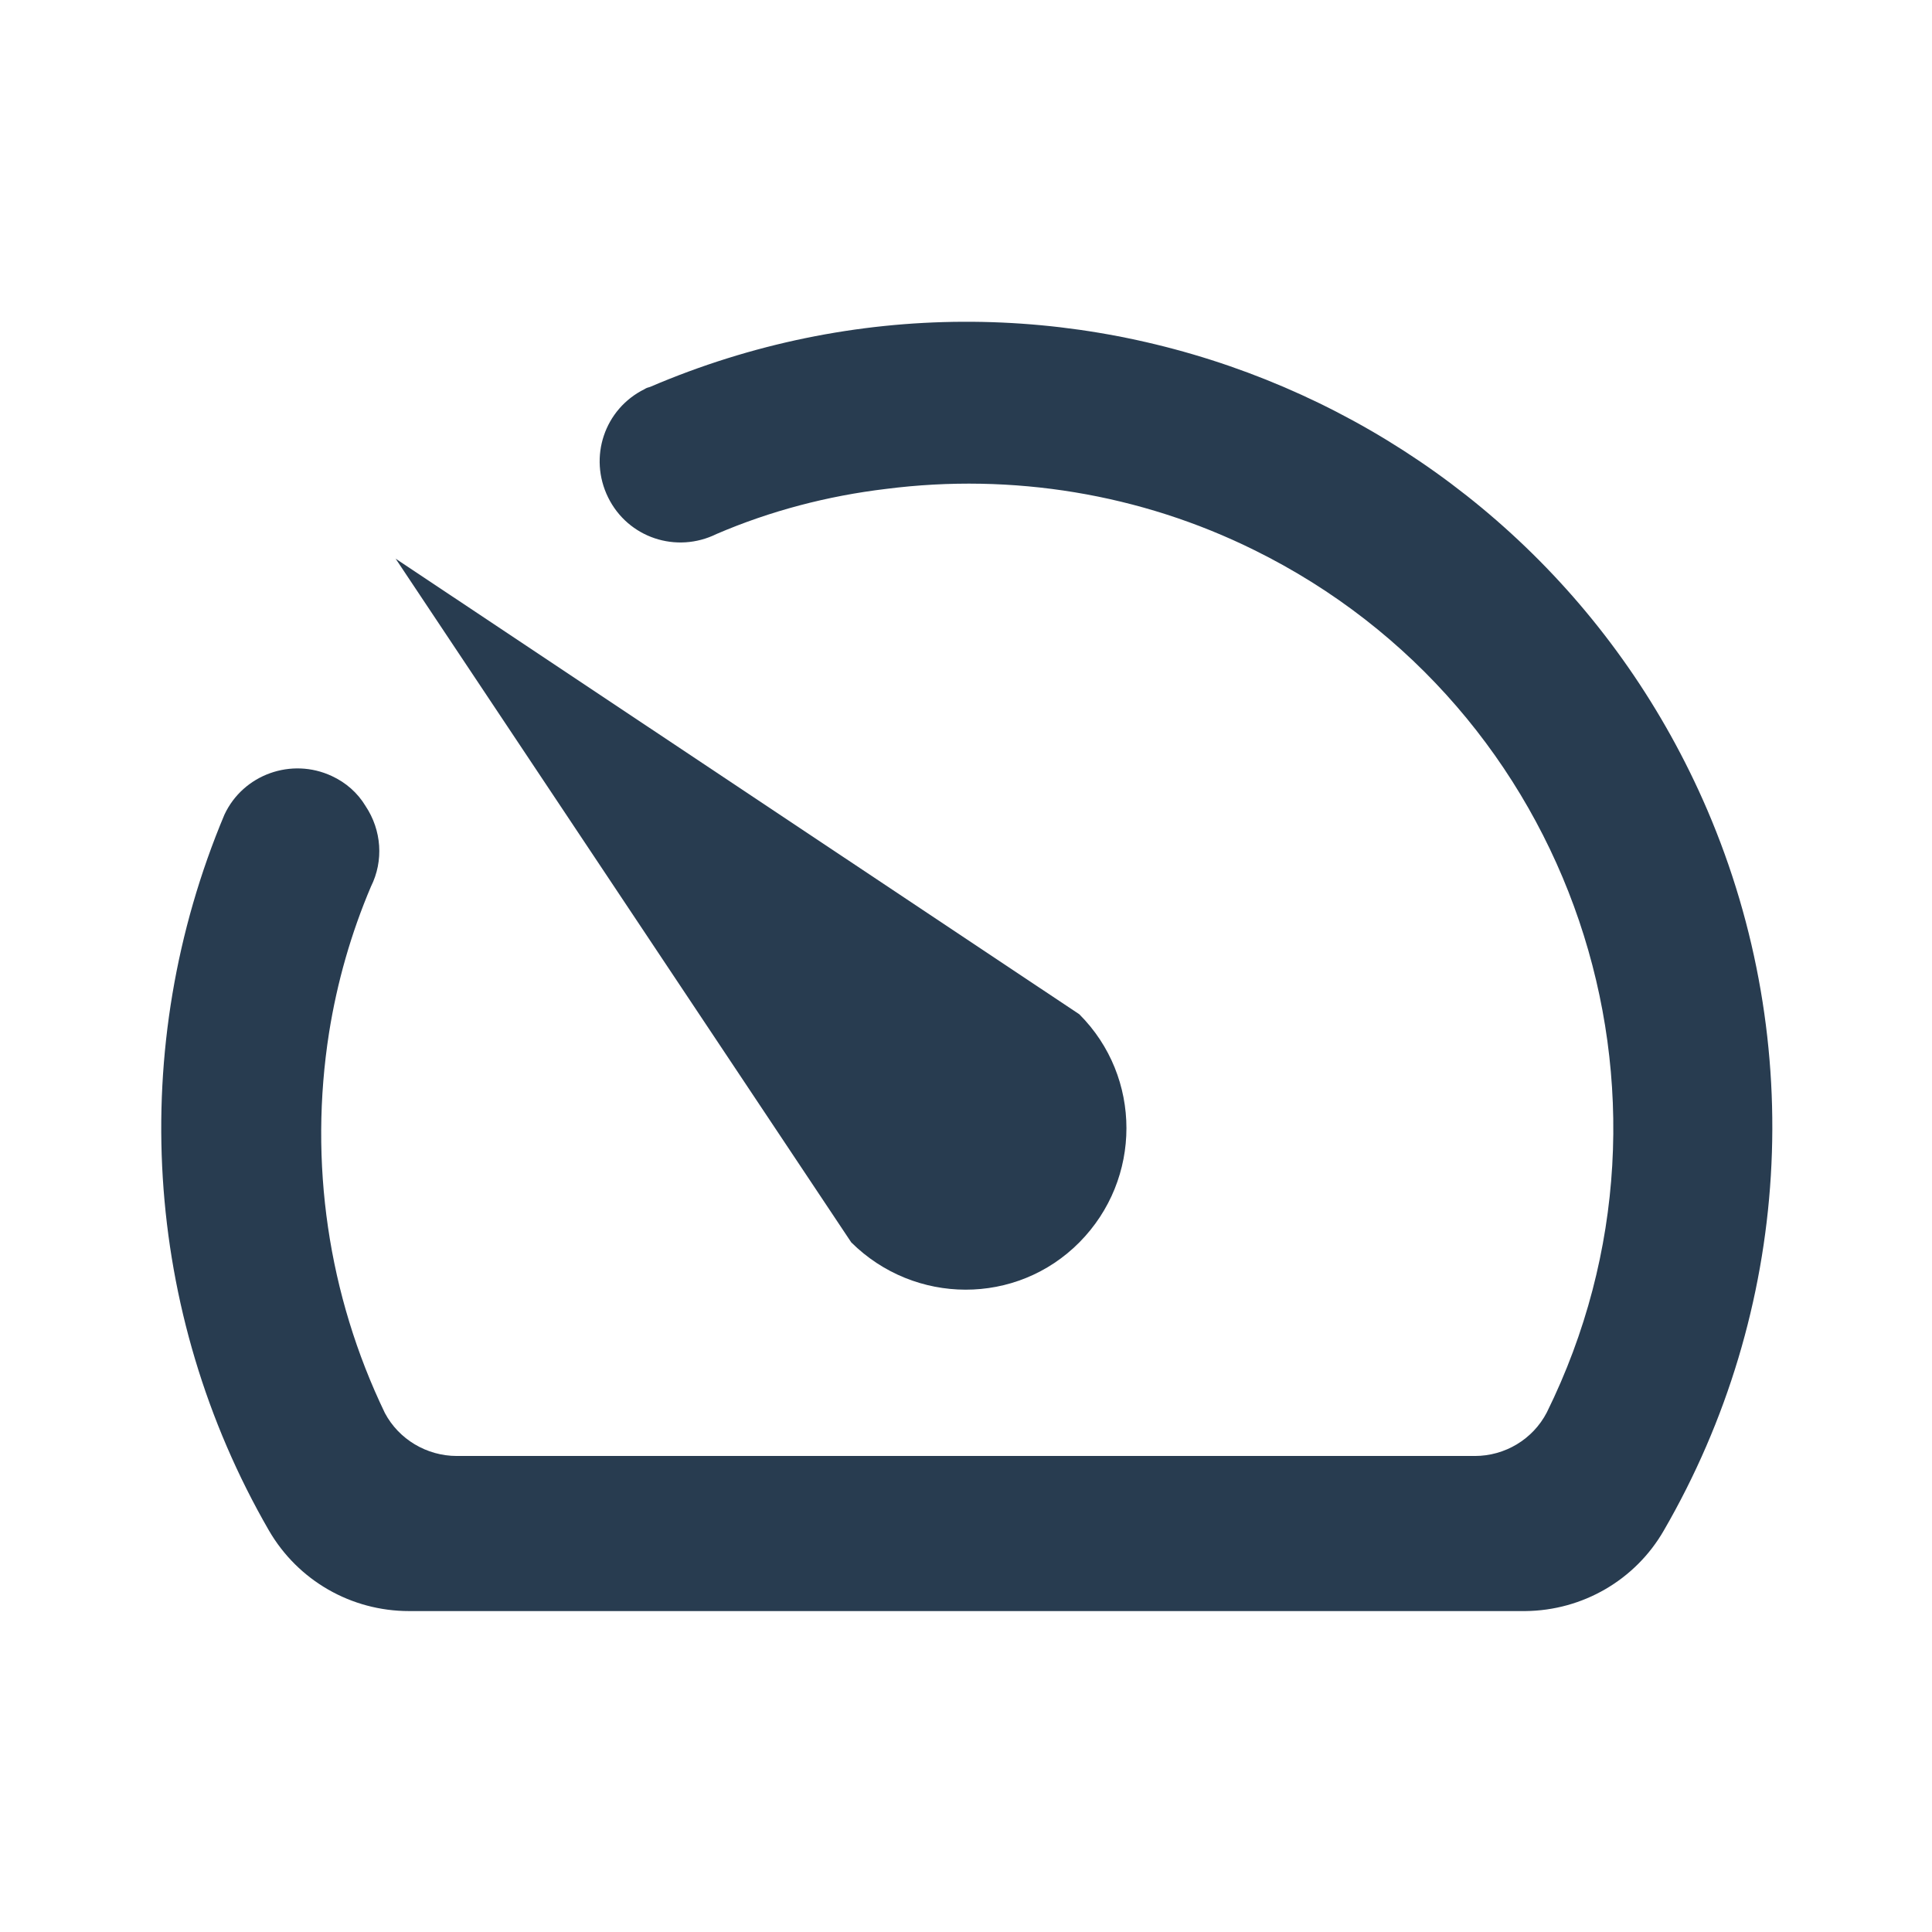 <?xml version="1.0" encoding="UTF-8"?><svg id="Calque_1" xmlns="http://www.w3.org/2000/svg" viewBox="0 0 36 36"><g id="Groupe_1733" transform="translate(0.002)"><path id="Tracé_7087" d="M6.81,15.02c.3,.45,.34,1.02,.1,1.5-.37,.87-.63,1.78-.78,2.72-.38,2.42-.02,4.89,1.04,7.09,.26,.49,.78,.8,1.34,.8H27.48c.56,0,1.08-.31,1.34-.81,2.93-5.94,.49-13.14-5.45-16.07-2.12-1.05-4.51-1.44-6.86-1.14-1.09,.13-2.16,.41-3.16,.84-.75,.37-1.65,.07-2.02-.68s-.07-1.65,.68-2.02c.03-.02,.06-.03,.1-.04,7.61-3.26,16.43,.27,19.7,7.88,1.87,4.36,1.56,9.34-.81,13.43-.53,.92-1.51,1.49-2.58,1.5H7.62c-1.08,0-2.07-.57-2.61-1.5-2.35-4.07-2.65-9.01-.83-13.34,.35-.75,1.25-1.07,2-.72,.26,.12,.48,.31,.63,.56Z" fill="#283c50"/><path id="Tracé_7088" d="M20.11,18.9c1.17,1.17,1.17,3.07,0,4.25s-3.07,1.17-4.25,0L7.37,10.41l12.74,8.49Z" fill="#283c50"/></g></svg>